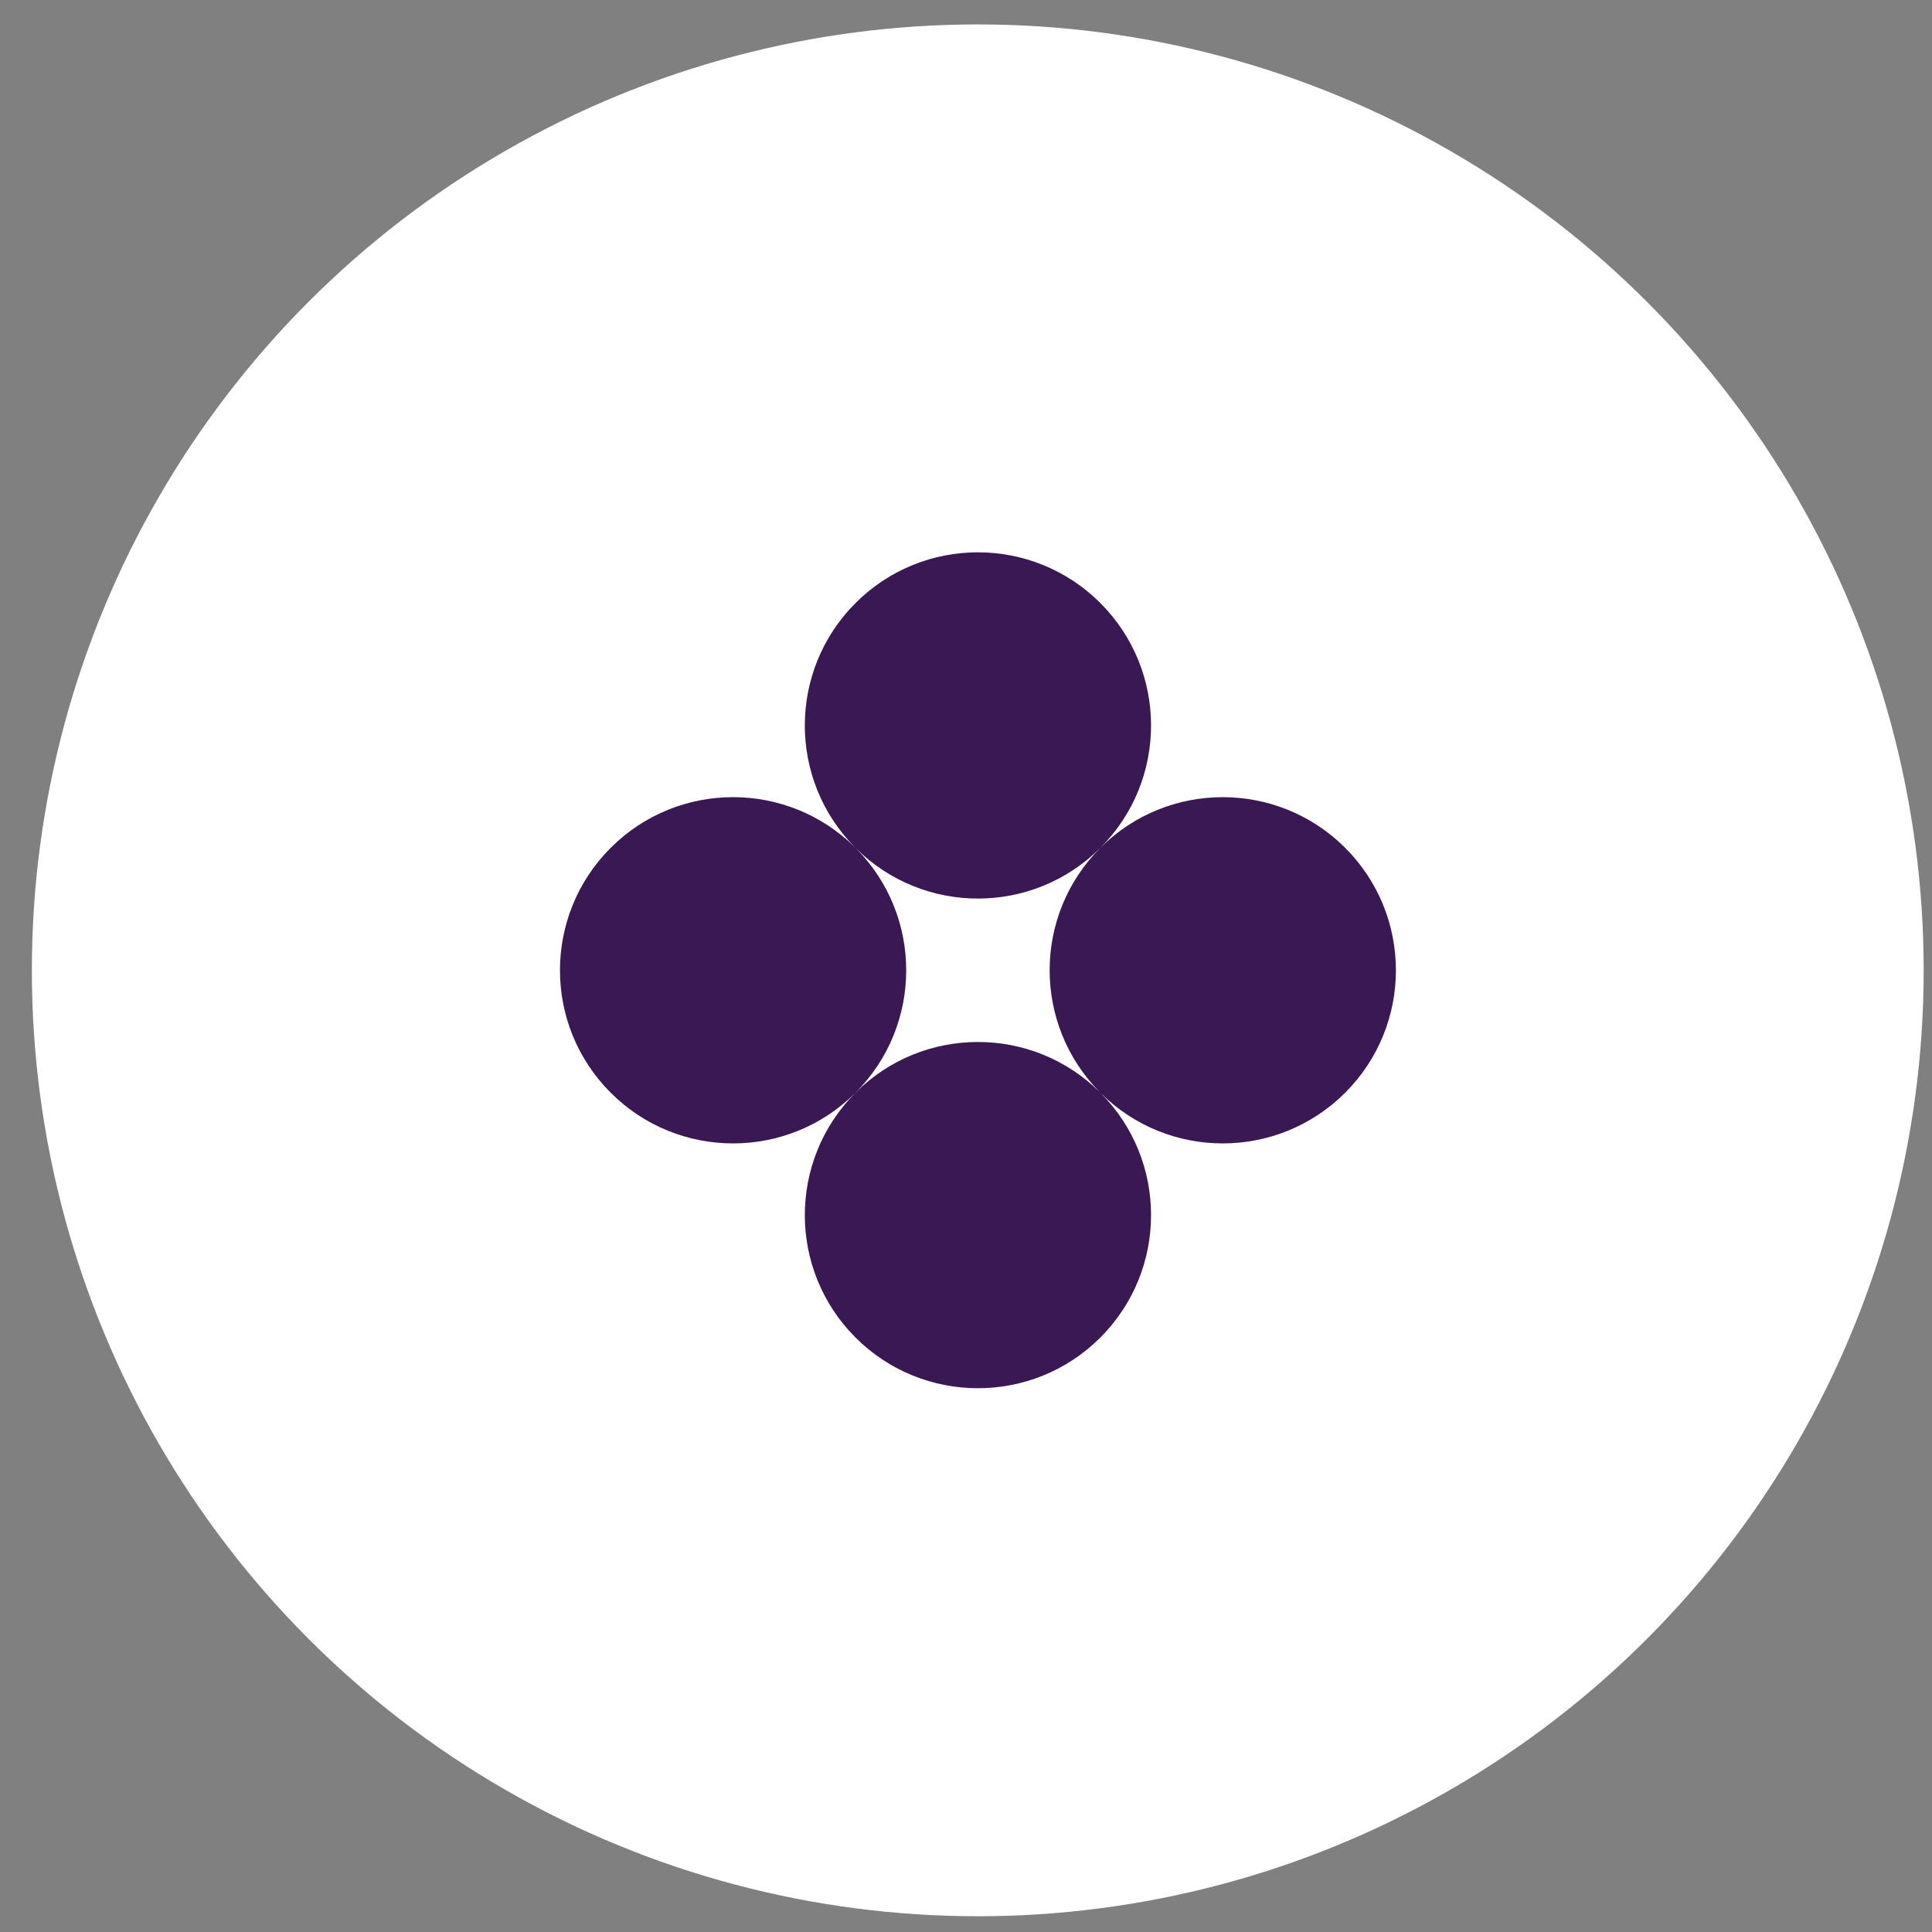 <svg width="45" height="45" viewBox="0 0 45 45" fill="none" xmlns="http://www.w3.org/2000/svg">
<rect x="0" y="0" width="45" height="45" fill="#808080" stroke="none"/>
<circle cx="22.774" cy="22.601" r="22.032" fill="white"/>
<path fill-rule="evenodd" clip-rule="evenodd" d="M19.935 19.757C21.501 21.332 21.498 23.879 19.927 25.451C18.352 27.026 15.799 27.026 14.224 25.451C12.649 23.876 12.649 21.323 14.224 19.748C15.796 18.176 18.343 18.174 19.918 19.74C18.352 18.165 18.355 15.618 19.927 14.046C21.501 12.471 24.055 12.471 25.629 14.046C27.204 15.621 27.204 18.174 25.629 19.748C24.057 21.32 21.511 21.323 19.935 19.757ZM25.638 25.46C27.204 27.035 27.201 29.582 25.629 31.154C24.055 32.728 21.501 32.728 19.927 31.154C18.352 29.579 18.352 27.026 19.927 25.451C21.499 23.879 24.045 23.876 25.621 25.442C24.055 23.867 24.057 21.32 25.629 19.748C27.204 18.174 29.757 18.174 31.332 19.748C32.907 21.323 32.907 23.876 31.332 25.451C29.76 27.023 27.213 27.026 25.638 25.46Z" fill="#3A1853"/>
</svg>
